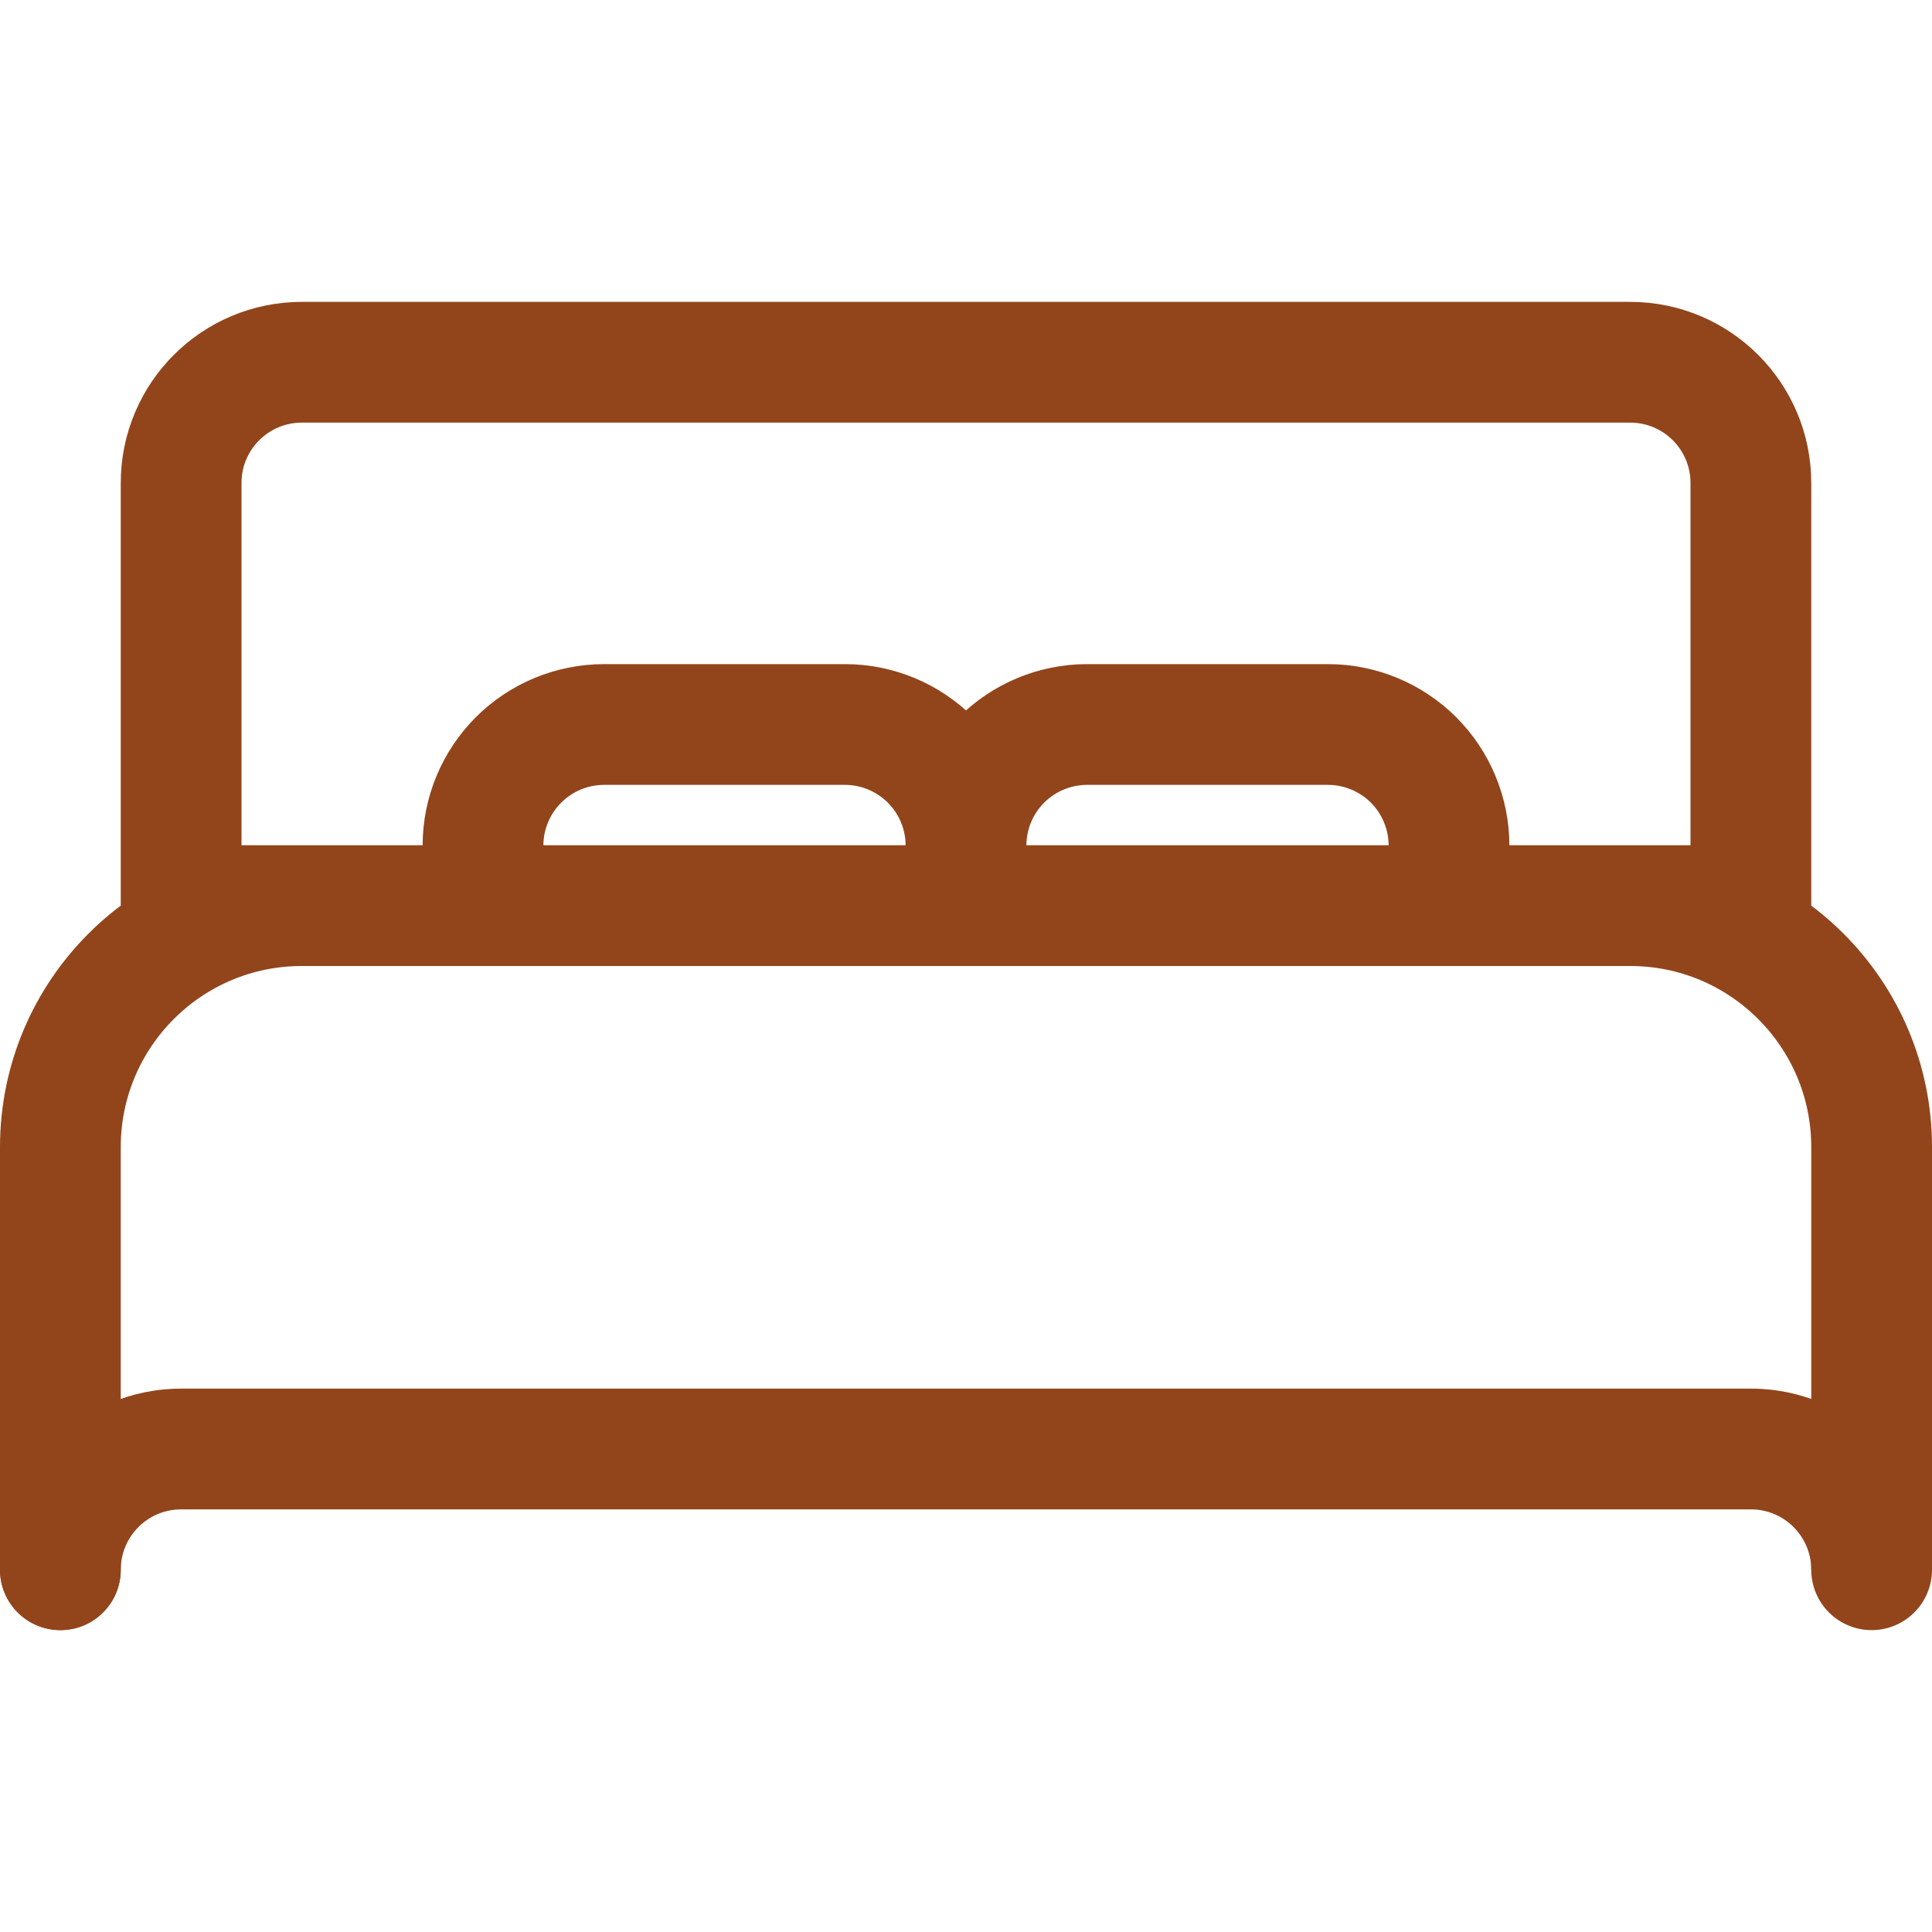 <svg width="32" height="32" viewBox="0 0 32 32" fill="none" xmlns="http://www.w3.org/2000/svg">
<path d="M1 26L1 19C1 16.791 2.791 15 5 15H27C29.209 15 31 16.791 31 19L31 26M29 15H3V8C3 6.895 3.895 6 5 6H27C28.105 6 29 6.895 29 8V15Z" stroke="#92451B" stroke-width="2" stroke-linecap="round" stroke-linejoin="round"/>
<path d="M0 26C0 26.552 0.448 27 1 27C1.553 27 2 26.552 2 26H0ZM7 15C7 15.552 7.448 16 8 16C8.552 16 9 15.552 9 15H7ZM8 14L7 13.997V14H8ZM10 12L10 11L9.997 11L10 12ZM14 12L14.003 11L14 11L14 12ZM15 15C15 15.552 15.448 16 16 16C16.552 16 17 15.552 17 15H15ZM18 12L18 11L17.997 11L18 12ZM22 12L22.003 11H22L22 12ZM24 14H25L25 13.997L24 14ZM23 15C23 15.552 23.448 16 24 16C24.552 16 25 15.552 25 15H23ZM9 15V14H7V15H9ZM9 14.003C9.001 13.737 9.107 13.482 9.295 13.295L7.88 11.88C7.319 12.442 7.002 13.203 7 13.997L9 14.003ZM9.295 13.295C9.482 13.107 9.737 13.001 10.003 13L9.997 11C9.203 11.002 8.442 11.319 7.88 11.88L9.295 13.295ZM10 13L14 13L14 11L10 11L10 13ZM13.997 13C14.263 13.001 14.518 13.107 14.706 13.295L16.12 11.88C15.558 11.319 14.797 11.002 14.003 11L13.997 13ZM14.706 13.295C14.893 13.482 14.999 13.737 15 14.003L17 13.997C16.998 13.203 16.681 12.442 16.12 11.88L14.706 13.295ZM15 14V15H17V14H15ZM17 14.003C17.001 13.737 17.107 13.482 17.294 13.295L15.88 11.88C15.319 12.442 15.002 13.203 15 13.997L17 14.003ZM17.294 13.295C17.482 13.107 17.737 13.001 18.003 13L17.997 11C17.203 11.002 16.442 11.319 15.88 11.88L17.294 13.295ZM18 13L22 13L22 11L18 11L18 13ZM21.997 13C22.263 13.001 22.518 13.107 22.706 13.294L24.12 11.88C23.558 11.319 22.797 11.002 22.003 11L21.997 13ZM22.706 13.294C22.893 13.482 22.999 13.737 23 14.003L25 13.997C24.998 13.203 24.681 12.442 24.12 11.88L22.706 13.294ZM23 14V15H25V14H23ZM3 25H29V23H3V25ZM2 26C2 25.448 2.448 25 3 25V23C1.343 23 0 24.343 0 26H2ZM32 26C32 24.343 30.657 23 29 23V25C29.552 25 30 25.448 30 26H32Z" fill="#92451B"/>
</svg>
